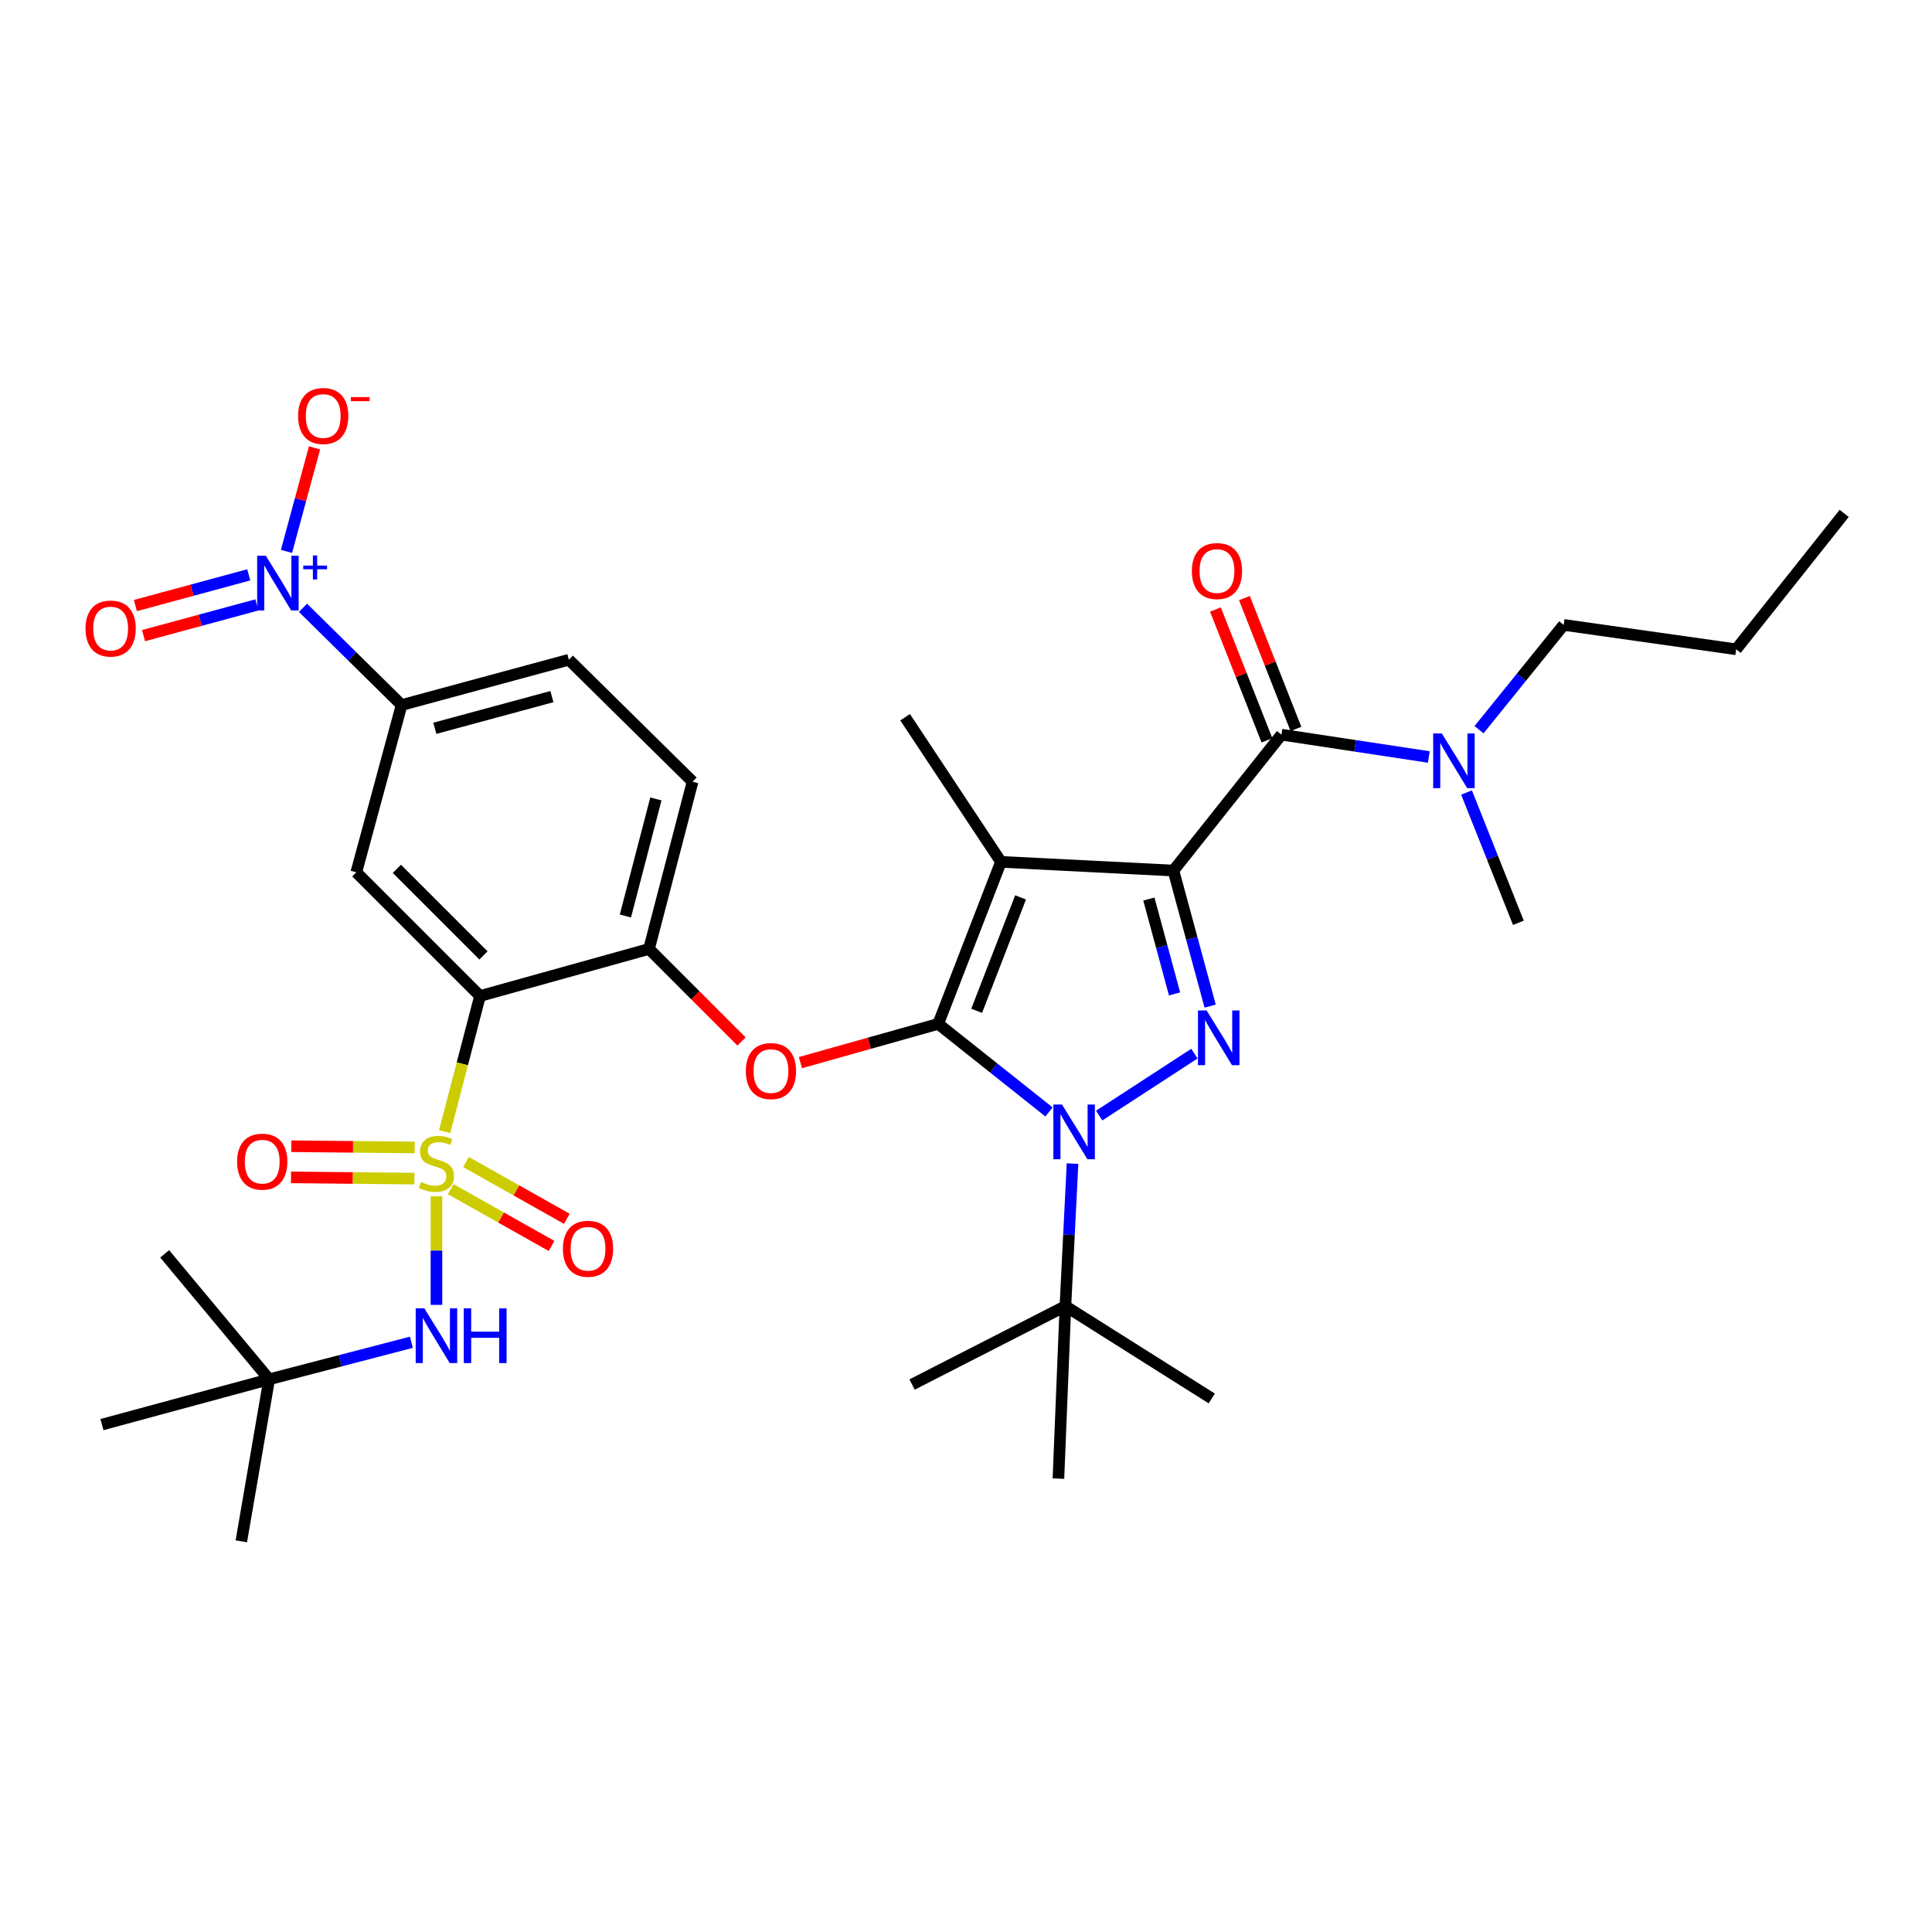 <?xml version='1.0' encoding='iso-8859-1'?>
<svg version='1.1' baseProfile='full'
              xmlns='http://www.w3.org/2000/svg'
                      xmlns:rdkit='http://www.rdkit.org/xml'
                      xmlns:xlink='http://www.w3.org/1999/xlink'
                  xml:space='preserve'
width='1000px' height='1000px' viewBox='0 0 1000 1000'>
<!-- END OF HEADER -->
<rect style='opacity:1.0;fill:#FFFFFF;stroke:none' width='1000' height='1000' x='0' y='0'> </rect>
<path class='bond-0' d='M 809.36,323.444 L 898.635,336.073' style='fill:none;fill-rule:evenodd;stroke:#000000;stroke-width:6px;stroke-linecap:butt;stroke-linejoin:miter;stroke-opacity:1' />
<path class='bond-1' d='M 809.36,323.444 L 787.453,350.566' style='fill:none;fill-rule:evenodd;stroke:#000000;stroke-width:6px;stroke-linecap:butt;stroke-linejoin:miter;stroke-opacity:1' />
<path class='bond-1' d='M 787.453,350.566 L 765.546,377.688' style='fill:none;fill-rule:evenodd;stroke:#0000FF;stroke-width:6px;stroke-linecap:butt;stroke-linejoin:miter;stroke-opacity:1' />
<path class='bond-2' d='M 663.271,380.259 L 701.41,386.037' style='fill:none;fill-rule:evenodd;stroke:#000000;stroke-width:6px;stroke-linecap:butt;stroke-linejoin:miter;stroke-opacity:1' />
<path class='bond-2' d='M 701.41,386.037 L 739.548,391.815' style='fill:none;fill-rule:evenodd;stroke:#0000FF;stroke-width:6px;stroke-linecap:butt;stroke-linejoin:miter;stroke-opacity:1' />
<path class='bond-3' d='M 670.772,377.306 L 657.442,343.44' style='fill:none;fill-rule:evenodd;stroke:#000000;stroke-width:6px;stroke-linecap:butt;stroke-linejoin:miter;stroke-opacity:1' />
<path class='bond-3' d='M 657.442,343.44 L 644.113,309.574' style='fill:none;fill-rule:evenodd;stroke:#FF0000;stroke-width:6px;stroke-linecap:butt;stroke-linejoin:miter;stroke-opacity:1' />
<path class='bond-3' d='M 655.769,383.211 L 642.44,349.345' style='fill:none;fill-rule:evenodd;stroke:#000000;stroke-width:6px;stroke-linecap:butt;stroke-linejoin:miter;stroke-opacity:1' />
<path class='bond-3' d='M 642.44,349.345 L 629.11,315.479' style='fill:none;fill-rule:evenodd;stroke:#FF0000;stroke-width:6px;stroke-linecap:butt;stroke-linejoin:miter;stroke-opacity:1' />
<path class='bond-4' d='M 663.271,380.259 L 607.361,450.598' style='fill:none;fill-rule:evenodd;stroke:#000000;stroke-width:6px;stroke-linecap:butt;stroke-linejoin:miter;stroke-opacity:1' />
<path class='bond-5' d='M 759.077,410.2 L 772.494,443.924' style='fill:none;fill-rule:evenodd;stroke:#0000FF;stroke-width:6px;stroke-linecap:butt;stroke-linejoin:miter;stroke-opacity:1' />
<path class='bond-5' d='M 772.494,443.924 L 785.911,477.649' style='fill:none;fill-rule:evenodd;stroke:#000000;stroke-width:6px;stroke-linecap:butt;stroke-linejoin:miter;stroke-opacity:1' />
<path class='bond-6' d='M 555.136,602.285 L 553.293,639.167' style='fill:none;fill-rule:evenodd;stroke:#0000FF;stroke-width:6px;stroke-linecap:butt;stroke-linejoin:miter;stroke-opacity:1' />
<path class='bond-6' d='M 553.293,639.167 L 551.451,676.048' style='fill:none;fill-rule:evenodd;stroke:#000000;stroke-width:6px;stroke-linecap:butt;stroke-linejoin:miter;stroke-opacity:1' />
<path class='bond-7' d='M 568.929,577.428 L 618.225,545.357' style='fill:none;fill-rule:evenodd;stroke:#0000FF;stroke-width:6px;stroke-linecap:butt;stroke-linejoin:miter;stroke-opacity:1' />
<path class='bond-8' d='M 542.97,575.546 L 514.293,552.752' style='fill:none;fill-rule:evenodd;stroke:#0000FF;stroke-width:6px;stroke-linecap:butt;stroke-linejoin:miter;stroke-opacity:1' />
<path class='bond-8' d='M 514.293,552.752 L 485.616,529.958' style='fill:none;fill-rule:evenodd;stroke:#000000;stroke-width:6px;stroke-linecap:butt;stroke-linejoin:miter;stroke-opacity:1' />
<path class='bond-9' d='M 626.367,520.766 L 616.864,485.682' style='fill:none;fill-rule:evenodd;stroke:#0000FF;stroke-width:6px;stroke-linecap:butt;stroke-linejoin:miter;stroke-opacity:1' />
<path class='bond-9' d='M 616.864,485.682 L 607.361,450.598' style='fill:none;fill-rule:evenodd;stroke:#000000;stroke-width:6px;stroke-linecap:butt;stroke-linejoin:miter;stroke-opacity:1' />
<path class='bond-9' d='M 607.954,514.456 L 601.302,489.898' style='fill:none;fill-rule:evenodd;stroke:#0000FF;stroke-width:6px;stroke-linecap:butt;stroke-linejoin:miter;stroke-opacity:1' />
<path class='bond-9' d='M 601.302,489.898 L 594.65,465.339' style='fill:none;fill-rule:evenodd;stroke:#000000;stroke-width:6px;stroke-linecap:butt;stroke-linejoin:miter;stroke-opacity:1' />
<path class='bond-10' d='M 607.361,450.598 L 518.086,446.093' style='fill:none;fill-rule:evenodd;stroke:#000000;stroke-width:6px;stroke-linecap:butt;stroke-linejoin:miter;stroke-opacity:1' />
<path class='bond-11' d='M 518.086,446.093 L 485.616,529.958' style='fill:none;fill-rule:evenodd;stroke:#000000;stroke-width:6px;stroke-linecap:butt;stroke-linejoin:miter;stroke-opacity:1' />
<path class='bond-11' d='M 528.25,464.494 L 505.522,523.199' style='fill:none;fill-rule:evenodd;stroke:#000000;stroke-width:6px;stroke-linecap:butt;stroke-linejoin:miter;stroke-opacity:1' />
<path class='bond-12' d='M 518.086,446.093 L 468.49,371.239' style='fill:none;fill-rule:evenodd;stroke:#000000;stroke-width:6px;stroke-linecap:butt;stroke-linejoin:miter;stroke-opacity:1' />
<path class='bond-13' d='M 485.616,529.958 L 449.955,539.987' style='fill:none;fill-rule:evenodd;stroke:#000000;stroke-width:6px;stroke-linecap:butt;stroke-linejoin:miter;stroke-opacity:1' />
<path class='bond-13' d='M 449.955,539.987 L 414.294,550.015' style='fill:none;fill-rule:evenodd;stroke:#FF0000;stroke-width:6px;stroke-linecap:butt;stroke-linejoin:miter;stroke-opacity:1' />
<path class='bond-14' d='M 294.446,341.483 L 207.867,364.924' style='fill:none;fill-rule:evenodd;stroke:#000000;stroke-width:6px;stroke-linecap:butt;stroke-linejoin:miter;stroke-opacity:1' />
<path class='bond-14' d='M 285.672,360.562 L 225.067,376.97' style='fill:none;fill-rule:evenodd;stroke:#000000;stroke-width:6px;stroke-linecap:butt;stroke-linejoin:miter;stroke-opacity:1' />
<path class='bond-15' d='M 294.446,341.483 L 358.471,404.604' style='fill:none;fill-rule:evenodd;stroke:#000000;stroke-width:6px;stroke-linecap:butt;stroke-linejoin:miter;stroke-opacity:1' />
<path class='bond-16' d='M 383.814,539.069 L 359.87,515.122' style='fill:none;fill-rule:evenodd;stroke:#FF0000;stroke-width:6px;stroke-linecap:butt;stroke-linejoin:miter;stroke-opacity:1' />
<path class='bond-16' d='M 359.87,515.122 L 335.926,491.174' style='fill:none;fill-rule:evenodd;stroke:#000000;stroke-width:6px;stroke-linecap:butt;stroke-linejoin:miter;stroke-opacity:1' />
<path class='bond-17' d='M 207.867,364.924 L 184.426,451.503' style='fill:none;fill-rule:evenodd;stroke:#000000;stroke-width:6px;stroke-linecap:butt;stroke-linejoin:miter;stroke-opacity:1' />
<path class='bond-18' d='M 207.867,364.924 L 182.348,339.766' style='fill:none;fill-rule:evenodd;stroke:#000000;stroke-width:6px;stroke-linecap:butt;stroke-linejoin:miter;stroke-opacity:1' />
<path class='bond-18' d='M 182.348,339.766 L 156.829,314.608' style='fill:none;fill-rule:evenodd;stroke:#0000FF;stroke-width:6px;stroke-linecap:butt;stroke-linejoin:miter;stroke-opacity:1' />
<path class='bond-19' d='M 184.426,451.503 L 248.451,515.528' style='fill:none;fill-rule:evenodd;stroke:#000000;stroke-width:6px;stroke-linecap:butt;stroke-linejoin:miter;stroke-opacity:1' />
<path class='bond-19' d='M 205.43,449.706 L 250.248,494.524' style='fill:none;fill-rule:evenodd;stroke:#000000;stroke-width:6px;stroke-linecap:butt;stroke-linejoin:miter;stroke-opacity:1' />
<path class='bond-20' d='M 248.451,515.528 L 335.926,491.174' style='fill:none;fill-rule:evenodd;stroke:#000000;stroke-width:6px;stroke-linecap:butt;stroke-linejoin:miter;stroke-opacity:1' />
<path class='bond-21' d='M 248.451,515.528 L 239.308,550.635' style='fill:none;fill-rule:evenodd;stroke:#000000;stroke-width:6px;stroke-linecap:butt;stroke-linejoin:miter;stroke-opacity:1' />
<path class='bond-21' d='M 239.308,550.635 L 230.166,585.742' style='fill:none;fill-rule:evenodd;stroke:#CCCC00;stroke-width:6px;stroke-linecap:butt;stroke-linejoin:miter;stroke-opacity:1' />
<path class='bond-22' d='M 551.451,676.048 L 627.201,723.843' style='fill:none;fill-rule:evenodd;stroke:#000000;stroke-width:6px;stroke-linecap:butt;stroke-linejoin:miter;stroke-opacity:1' />
<path class='bond-23' d='M 551.451,676.048 L 547.841,765.323' style='fill:none;fill-rule:evenodd;stroke:#000000;stroke-width:6px;stroke-linecap:butt;stroke-linejoin:miter;stroke-opacity:1' />
<path class='bond-24' d='M 551.451,676.048 L 472.091,716.623' style='fill:none;fill-rule:evenodd;stroke:#000000;stroke-width:6px;stroke-linecap:butt;stroke-linejoin:miter;stroke-opacity:1' />
<path class='bond-25' d='M 335.926,491.174 L 358.471,404.604' style='fill:none;fill-rule:evenodd;stroke:#000000;stroke-width:6px;stroke-linecap:butt;stroke-linejoin:miter;stroke-opacity:1' />
<path class='bond-25' d='M 323.705,474.125 L 339.487,413.526' style='fill:none;fill-rule:evenodd;stroke:#000000;stroke-width:6px;stroke-linecap:butt;stroke-linejoin:miter;stroke-opacity:1' />
<path class='bond-26' d='M 233.281,615.504 L 259.38,630.203' style='fill:none;fill-rule:evenodd;stroke:#CCCC00;stroke-width:6px;stroke-linecap:butt;stroke-linejoin:miter;stroke-opacity:1' />
<path class='bond-26' d='M 259.38,630.203 L 285.479,644.901' style='fill:none;fill-rule:evenodd;stroke:#FF0000;stroke-width:6px;stroke-linecap:butt;stroke-linejoin:miter;stroke-opacity:1' />
<path class='bond-26' d='M 241.193,601.456 L 267.292,616.155' style='fill:none;fill-rule:evenodd;stroke:#CCCC00;stroke-width:6px;stroke-linecap:butt;stroke-linejoin:miter;stroke-opacity:1' />
<path class='bond-26' d='M 267.292,616.155 L 293.391,630.853' style='fill:none;fill-rule:evenodd;stroke:#FF0000;stroke-width:6px;stroke-linecap:butt;stroke-linejoin:miter;stroke-opacity:1' />
<path class='bond-27' d='M 214.652,593.924 L 182.715,593.603' style='fill:none;fill-rule:evenodd;stroke:#CCCC00;stroke-width:6px;stroke-linecap:butt;stroke-linejoin:miter;stroke-opacity:1' />
<path class='bond-27' d='M 182.715,593.603 L 150.779,593.283' style='fill:none;fill-rule:evenodd;stroke:#FF0000;stroke-width:6px;stroke-linecap:butt;stroke-linejoin:miter;stroke-opacity:1' />
<path class='bond-27' d='M 214.491,610.045 L 182.554,609.725' style='fill:none;fill-rule:evenodd;stroke:#CCCC00;stroke-width:6px;stroke-linecap:butt;stroke-linejoin:miter;stroke-opacity:1' />
<path class='bond-27' d='M 182.554,609.725 L 150.617,609.405' style='fill:none;fill-rule:evenodd;stroke:#FF0000;stroke-width:6px;stroke-linecap:butt;stroke-linejoin:miter;stroke-opacity:1' />
<path class='bond-28' d='M 225.906,619.21 L 225.906,647.31' style='fill:none;fill-rule:evenodd;stroke:#CCCC00;stroke-width:6px;stroke-linecap:butt;stroke-linejoin:miter;stroke-opacity:1' />
<path class='bond-28' d='M 225.906,647.31 L 225.906,675.409' style='fill:none;fill-rule:evenodd;stroke:#0000FF;stroke-width:6px;stroke-linecap:butt;stroke-linejoin:miter;stroke-opacity:1' />
<path class='bond-29' d='M 212.93,694.753 L 176.133,704.335' style='fill:none;fill-rule:evenodd;stroke:#0000FF;stroke-width:6px;stroke-linecap:butt;stroke-linejoin:miter;stroke-opacity:1' />
<path class='bond-29' d='M 176.133,704.335 L 139.336,713.918' style='fill:none;fill-rule:evenodd;stroke:#000000;stroke-width:6px;stroke-linecap:butt;stroke-linejoin:miter;stroke-opacity:1' />
<path class='bond-30' d='M 148.284,285.401 L 155.543,258.606' style='fill:none;fill-rule:evenodd;stroke:#0000FF;stroke-width:6px;stroke-linecap:butt;stroke-linejoin:miter;stroke-opacity:1' />
<path class='bond-30' d='M 155.543,258.606 L 162.801,231.811' style='fill:none;fill-rule:evenodd;stroke:#FF0000;stroke-width:6px;stroke-linecap:butt;stroke-linejoin:miter;stroke-opacity:1' />
<path class='bond-31' d='M 128.752,297.539 L 99.411,305.487' style='fill:none;fill-rule:evenodd;stroke:#0000FF;stroke-width:6px;stroke-linecap:butt;stroke-linejoin:miter;stroke-opacity:1' />
<path class='bond-31' d='M 99.411,305.487 L 70.07,313.435' style='fill:none;fill-rule:evenodd;stroke:#FF0000;stroke-width:6px;stroke-linecap:butt;stroke-linejoin:miter;stroke-opacity:1' />
<path class='bond-31' d='M 132.967,313.101 L 103.626,321.049' style='fill:none;fill-rule:evenodd;stroke:#0000FF;stroke-width:6px;stroke-linecap:butt;stroke-linejoin:miter;stroke-opacity:1' />
<path class='bond-31' d='M 103.626,321.049 L 74.285,328.997' style='fill:none;fill-rule:evenodd;stroke:#FF0000;stroke-width:6px;stroke-linecap:butt;stroke-linejoin:miter;stroke-opacity:1' />
<path class='bond-32' d='M 52.766,737.368 L 139.336,713.918' style='fill:none;fill-rule:evenodd;stroke:#000000;stroke-width:6px;stroke-linecap:butt;stroke-linejoin:miter;stroke-opacity:1' />
<path class='bond-33' d='M 139.336,713.918 L 85.227,648.988' style='fill:none;fill-rule:evenodd;stroke:#000000;stroke-width:6px;stroke-linecap:butt;stroke-linejoin:miter;stroke-opacity:1' />
<path class='bond-34' d='M 139.336,713.918 L 124.906,797.783' style='fill:none;fill-rule:evenodd;stroke:#000000;stroke-width:6px;stroke-linecap:butt;stroke-linejoin:miter;stroke-opacity:1' />
<path class='bond-35' d='M 898.635,336.073 L 954.545,265.734' style='fill:none;fill-rule:evenodd;stroke:#000000;stroke-width:6px;stroke-linecap:butt;stroke-linejoin:miter;stroke-opacity:1' />
<path  class='atom-2' d='M 746.286 379.624
L 755.566 394.624
Q 756.486 396.104, 757.966 398.784
Q 759.446 401.464, 759.526 401.624
L 759.526 379.624
L 763.286 379.624
L 763.286 407.944
L 759.406 407.944
L 749.446 391.544
Q 748.286 389.624, 747.046 387.424
Q 745.846 385.224, 745.486 384.544
L 745.486 407.944
L 741.806 407.944
L 741.806 379.624
L 746.286 379.624
' fill='#0000FF'/>
<path  class='atom-3' d='M 616.906 295.569
Q 616.906 288.769, 620.266 284.969
Q 623.626 281.169, 629.906 281.169
Q 636.186 281.169, 639.546 284.969
Q 642.906 288.769, 642.906 295.569
Q 642.906 302.449, 639.506 306.369
Q 636.106 310.249, 629.906 310.249
Q 623.666 310.249, 620.266 306.369
Q 616.906 302.489, 616.906 295.569
M 629.906 307.049
Q 634.226 307.049, 636.546 304.169
Q 638.906 301.249, 638.906 295.569
Q 638.906 290.009, 636.546 287.209
Q 634.226 284.369, 629.906 284.369
Q 625.586 284.369, 623.226 287.169
Q 620.906 289.969, 620.906 295.569
Q 620.906 301.289, 623.226 304.169
Q 625.586 307.049, 629.906 307.049
' fill='#FF0000'/>
<path  class='atom-5' d='M 549.696 571.708
L 558.976 586.708
Q 559.896 588.188, 561.376 590.868
Q 562.856 593.548, 562.936 593.708
L 562.936 571.708
L 566.696 571.708
L 566.696 600.028
L 562.816 600.028
L 552.856 583.628
Q 551.696 581.708, 550.456 579.508
Q 549.256 577.308, 548.896 576.628
L 548.896 600.028
L 545.216 600.028
L 545.216 571.708
L 549.696 571.708
' fill='#0000FF'/>
<path  class='atom-6' d='M 624.55 523.008
L 633.83 538.008
Q 634.75 539.488, 636.23 542.168
Q 637.71 544.848, 637.79 545.008
L 637.79 523.008
L 641.55 523.008
L 641.55 551.328
L 637.67 551.328
L 627.71 534.928
Q 626.55 533.008, 625.31 530.808
Q 624.11 528.608, 623.75 527.928
L 623.75 551.328
L 620.07 551.328
L 620.07 523.008
L 624.55 523.008
' fill='#0000FF'/>
<path  class='atom-11' d='M 386.046 554.383
Q 386.046 547.583, 389.406 543.783
Q 392.766 539.983, 399.046 539.983
Q 405.326 539.983, 408.686 543.783
Q 412.046 547.583, 412.046 554.383
Q 412.046 561.263, 408.646 565.183
Q 405.246 569.063, 399.046 569.063
Q 392.806 569.063, 389.406 565.183
Q 386.046 561.303, 386.046 554.383
M 399.046 565.863
Q 403.366 565.863, 405.686 562.983
Q 408.046 560.063, 408.046 554.383
Q 408.046 548.823, 405.686 546.023
Q 403.366 543.183, 399.046 543.183
Q 394.726 543.183, 392.366 545.983
Q 390.046 548.783, 390.046 554.383
Q 390.046 560.103, 392.366 562.983
Q 394.726 565.863, 399.046 565.863
' fill='#FF0000'/>
<path  class='atom-22' d='M 217.906 611.818
Q 218.226 611.938, 219.546 612.498
Q 220.866 613.058, 222.306 613.418
Q 223.786 613.738, 225.226 613.738
Q 227.906 613.738, 229.466 612.458
Q 231.026 611.138, 231.026 608.858
Q 231.026 607.298, 230.226 606.338
Q 229.466 605.378, 228.266 604.858
Q 227.066 604.338, 225.066 603.738
Q 222.546 602.978, 221.026 602.258
Q 219.546 601.538, 218.466 600.018
Q 217.426 598.498, 217.426 595.938
Q 217.426 592.378, 219.826 590.178
Q 222.266 587.978, 227.066 587.978
Q 230.346 587.978, 234.066 589.538
L 233.146 592.618
Q 229.746 591.218, 227.186 591.218
Q 224.426 591.218, 222.906 592.378
Q 221.386 593.498, 221.426 595.458
Q 221.426 596.978, 222.186 597.898
Q 222.986 598.818, 224.106 599.338
Q 225.266 599.858, 227.186 600.458
Q 229.746 601.258, 231.266 602.058
Q 232.786 602.858, 233.866 604.498
Q 234.986 606.098, 234.986 608.858
Q 234.986 612.778, 232.346 614.898
Q 229.746 616.978, 225.386 616.978
Q 222.866 616.978, 220.946 616.418
Q 219.066 615.898, 216.826 614.978
L 217.906 611.818
' fill='#CCCC00'/>
<path  class='atom-23' d='M 291.361 646.363
Q 291.361 639.563, 294.721 635.763
Q 298.081 631.963, 304.361 631.963
Q 310.641 631.963, 314.001 635.763
Q 317.361 639.563, 317.361 646.363
Q 317.361 653.243, 313.961 657.163
Q 310.561 661.043, 304.361 661.043
Q 298.121 661.043, 294.721 657.163
Q 291.361 653.283, 291.361 646.363
M 304.361 657.843
Q 308.681 657.843, 311.001 654.963
Q 313.361 652.043, 313.361 646.363
Q 313.361 640.803, 311.001 638.003
Q 308.681 635.163, 304.361 635.163
Q 300.041 635.163, 297.681 637.963
Q 295.361 640.763, 295.361 646.363
Q 295.361 652.083, 297.681 654.963
Q 300.041 657.843, 304.361 657.843
' fill='#FF0000'/>
<path  class='atom-24' d='M 122.726 601.274
Q 122.726 594.474, 126.086 590.674
Q 129.446 586.874, 135.726 586.874
Q 142.006 586.874, 145.366 590.674
Q 148.726 594.474, 148.726 601.274
Q 148.726 608.154, 145.326 612.074
Q 141.926 615.954, 135.726 615.954
Q 129.486 615.954, 126.086 612.074
Q 122.726 608.194, 122.726 601.274
M 135.726 612.754
Q 140.046 612.754, 142.366 609.874
Q 144.726 606.954, 144.726 601.274
Q 144.726 595.714, 142.366 592.914
Q 140.046 590.074, 135.726 590.074
Q 131.406 590.074, 129.046 592.874
Q 126.726 595.674, 126.726 601.274
Q 126.726 606.994, 129.046 609.874
Q 131.406 612.754, 135.726 612.754
' fill='#FF0000'/>
<path  class='atom-25' d='M 219.646 677.213
L 228.926 692.213
Q 229.846 693.693, 231.326 696.373
Q 232.806 699.053, 232.886 699.213
L 232.886 677.213
L 236.646 677.213
L 236.646 705.533
L 232.766 705.533
L 222.806 689.133
Q 221.646 687.213, 220.406 685.013
Q 219.206 682.813, 218.846 682.133
L 218.846 705.533
L 215.166 705.533
L 215.166 677.213
L 219.646 677.213
' fill='#0000FF'/>
<path  class='atom-25' d='M 240.046 677.213
L 243.886 677.213
L 243.886 689.253
L 258.366 689.253
L 258.366 677.213
L 262.206 677.213
L 262.206 705.533
L 258.366 705.533
L 258.366 692.453
L 243.886 692.453
L 243.886 705.533
L 240.046 705.533
L 240.046 677.213
' fill='#0000FF'/>
<path  class='atom-26' d='M 137.582 287.644
L 146.862 302.644
Q 147.782 304.124, 149.262 306.804
Q 150.742 309.484, 150.822 309.644
L 150.822 287.644
L 154.582 287.644
L 154.582 315.964
L 150.702 315.964
L 140.742 299.564
Q 139.582 297.644, 138.342 295.444
Q 137.142 293.244, 136.782 292.564
L 136.782 315.964
L 133.102 315.964
L 133.102 287.644
L 137.582 287.644
' fill='#0000FF'/>
<path  class='atom-26' d='M 156.958 292.748
L 161.947 292.748
L 161.947 287.495
L 164.165 287.495
L 164.165 292.748
L 169.286 292.748
L 169.286 294.649
L 164.165 294.649
L 164.165 299.929
L 161.947 299.929
L 161.947 294.649
L 156.958 294.649
L 156.958 292.748
' fill='#0000FF'/>
<path  class='atom-27' d='M 154.291 215.314
Q 154.291 208.514, 157.651 204.714
Q 161.011 200.914, 167.291 200.914
Q 173.571 200.914, 176.931 204.714
Q 180.291 208.514, 180.291 215.314
Q 180.291 222.194, 176.891 226.114
Q 173.491 229.994, 167.291 229.994
Q 161.051 229.994, 157.651 226.114
Q 154.291 222.234, 154.291 215.314
M 167.291 226.794
Q 171.611 226.794, 173.931 223.914
Q 176.291 220.994, 176.291 215.314
Q 176.291 209.754, 173.931 206.954
Q 171.611 204.114, 167.291 204.114
Q 162.971 204.114, 160.611 206.914
Q 158.291 209.714, 158.291 215.314
Q 158.291 221.034, 160.611 223.914
Q 162.971 226.794, 167.291 226.794
' fill='#FF0000'/>
<path  class='atom-27' d='M 181.611 205.536
L 191.3 205.536
L 191.3 207.648
L 181.611 207.648
L 181.611 205.536
' fill='#FF0000'/>
<path  class='atom-28' d='M 44.272 325.333
Q 44.272 318.533, 47.632 314.733
Q 50.992 310.933, 57.272 310.933
Q 63.551 310.933, 66.912 314.733
Q 70.272 318.533, 70.272 325.333
Q 70.272 332.213, 66.871 336.133
Q 63.471 340.013, 57.272 340.013
Q 51.032 340.013, 47.632 336.133
Q 44.272 332.253, 44.272 325.333
M 57.272 336.813
Q 61.592 336.813, 63.911 333.933
Q 66.272 331.013, 66.272 325.333
Q 66.272 319.773, 63.911 316.973
Q 61.592 314.133, 57.272 314.133
Q 52.952 314.133, 50.592 316.933
Q 48.272 319.733, 48.272 325.333
Q 48.272 331.053, 50.592 333.933
Q 52.952 336.813, 57.272 336.813
' fill='#FF0000'/>
</svg>

